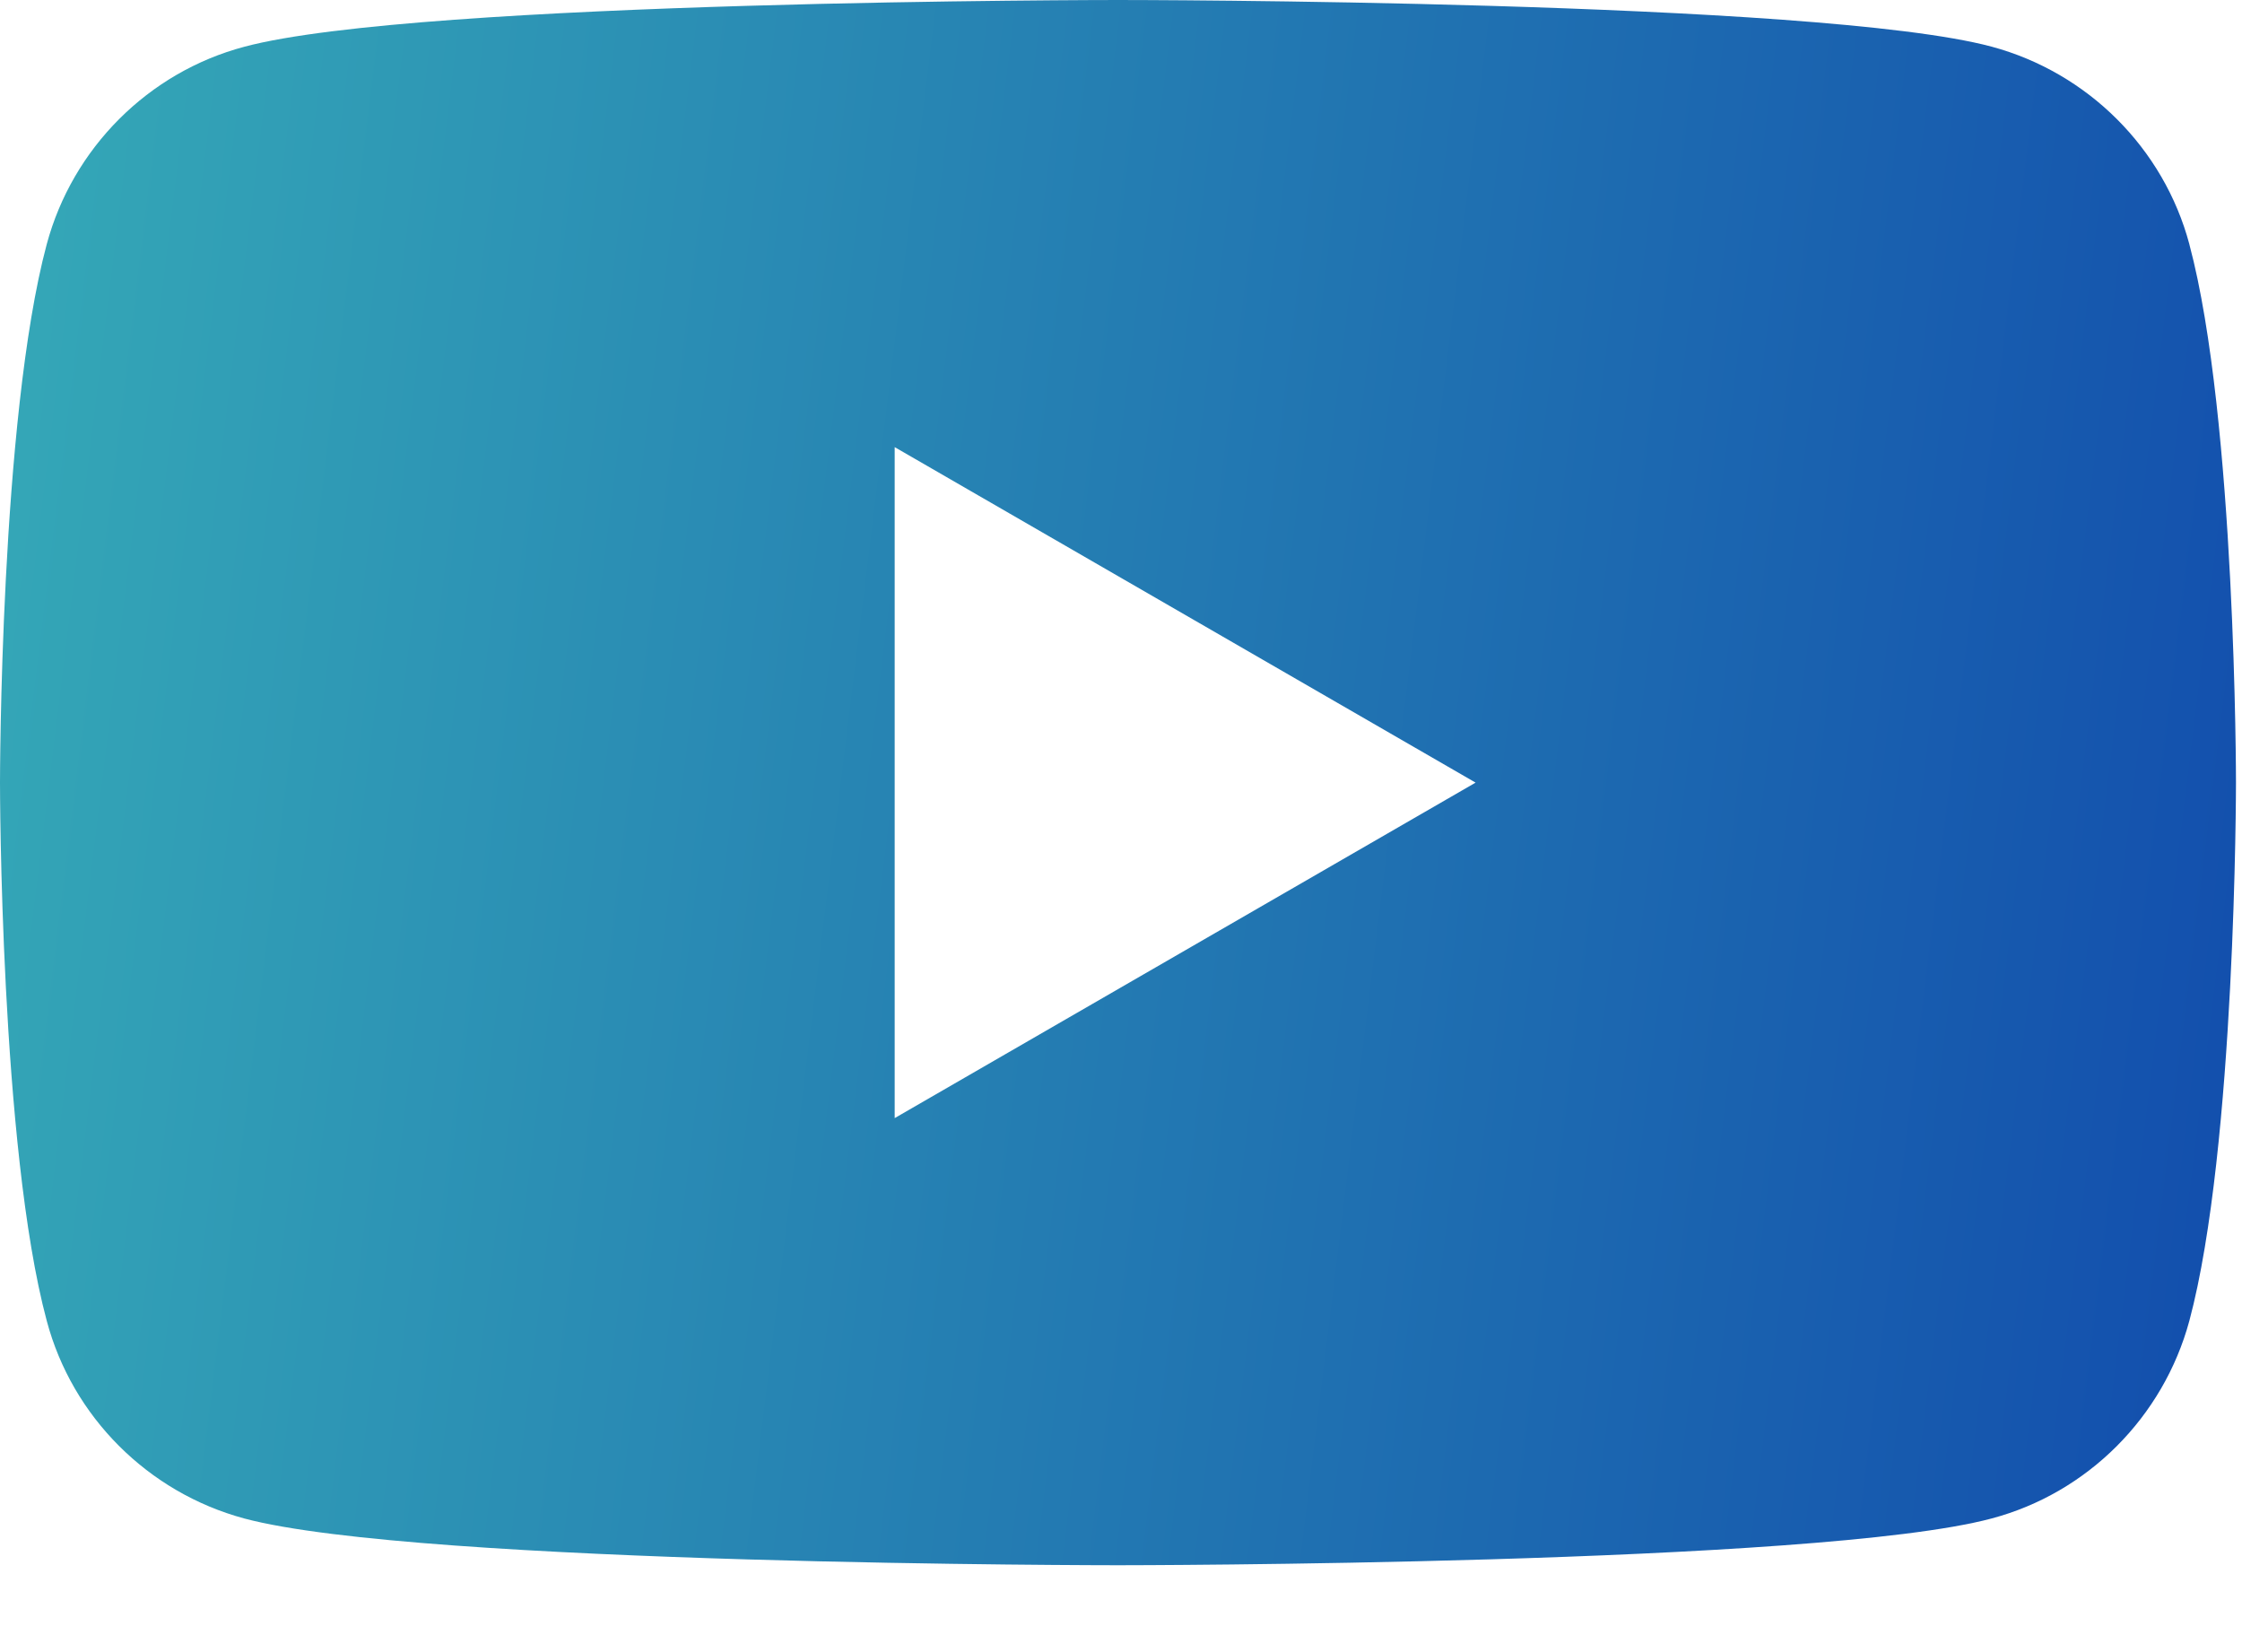 <?xml version="1.0" encoding="UTF-8"?> <svg xmlns="http://www.w3.org/2000/svg" width="19" height="14" viewBox="0 0 19 14" fill="none"><path d="M9.475 0C9.508 3.20923e-06 15.403 0.001 16.877 0.395C17.694 0.615 18.337 1.257 18.554 2.07V2.071C18.949 3.548 18.949 6.632 18.949 6.632C18.949 6.653 18.948 9.72 18.554 11.192C18.333 12.009 17.691 12.652 16.877 12.868C15.403 13.262 9.508 13.264 9.475 13.264C9.475 13.264 3.551 13.264 2.071 12.868C1.255 12.648 0.612 12.006 0.396 11.192C0.001 9.721 4.55584e-06 6.653 0 6.632C0 6.632 -3.12924e-06 3.548 0.396 2.07C0.615 1.255 1.257 0.612 2.071 0.396C3.551 -3.09944e-06 9.475 0 9.475 0ZM7.582 9.475L12.505 6.632L7.582 3.789V9.475Z" fill="url(#paint0_linear_206_30)"></path><defs><linearGradient id="paint0_linear_206_30" x1="0" y1="0" x2="20.269" y2="2.481" gradientUnits="userSpaceOnUse"><stop stop-color="#35A9B7"></stop><stop offset="1" stop-color="#124DAD"></stop></linearGradient></defs></svg> 